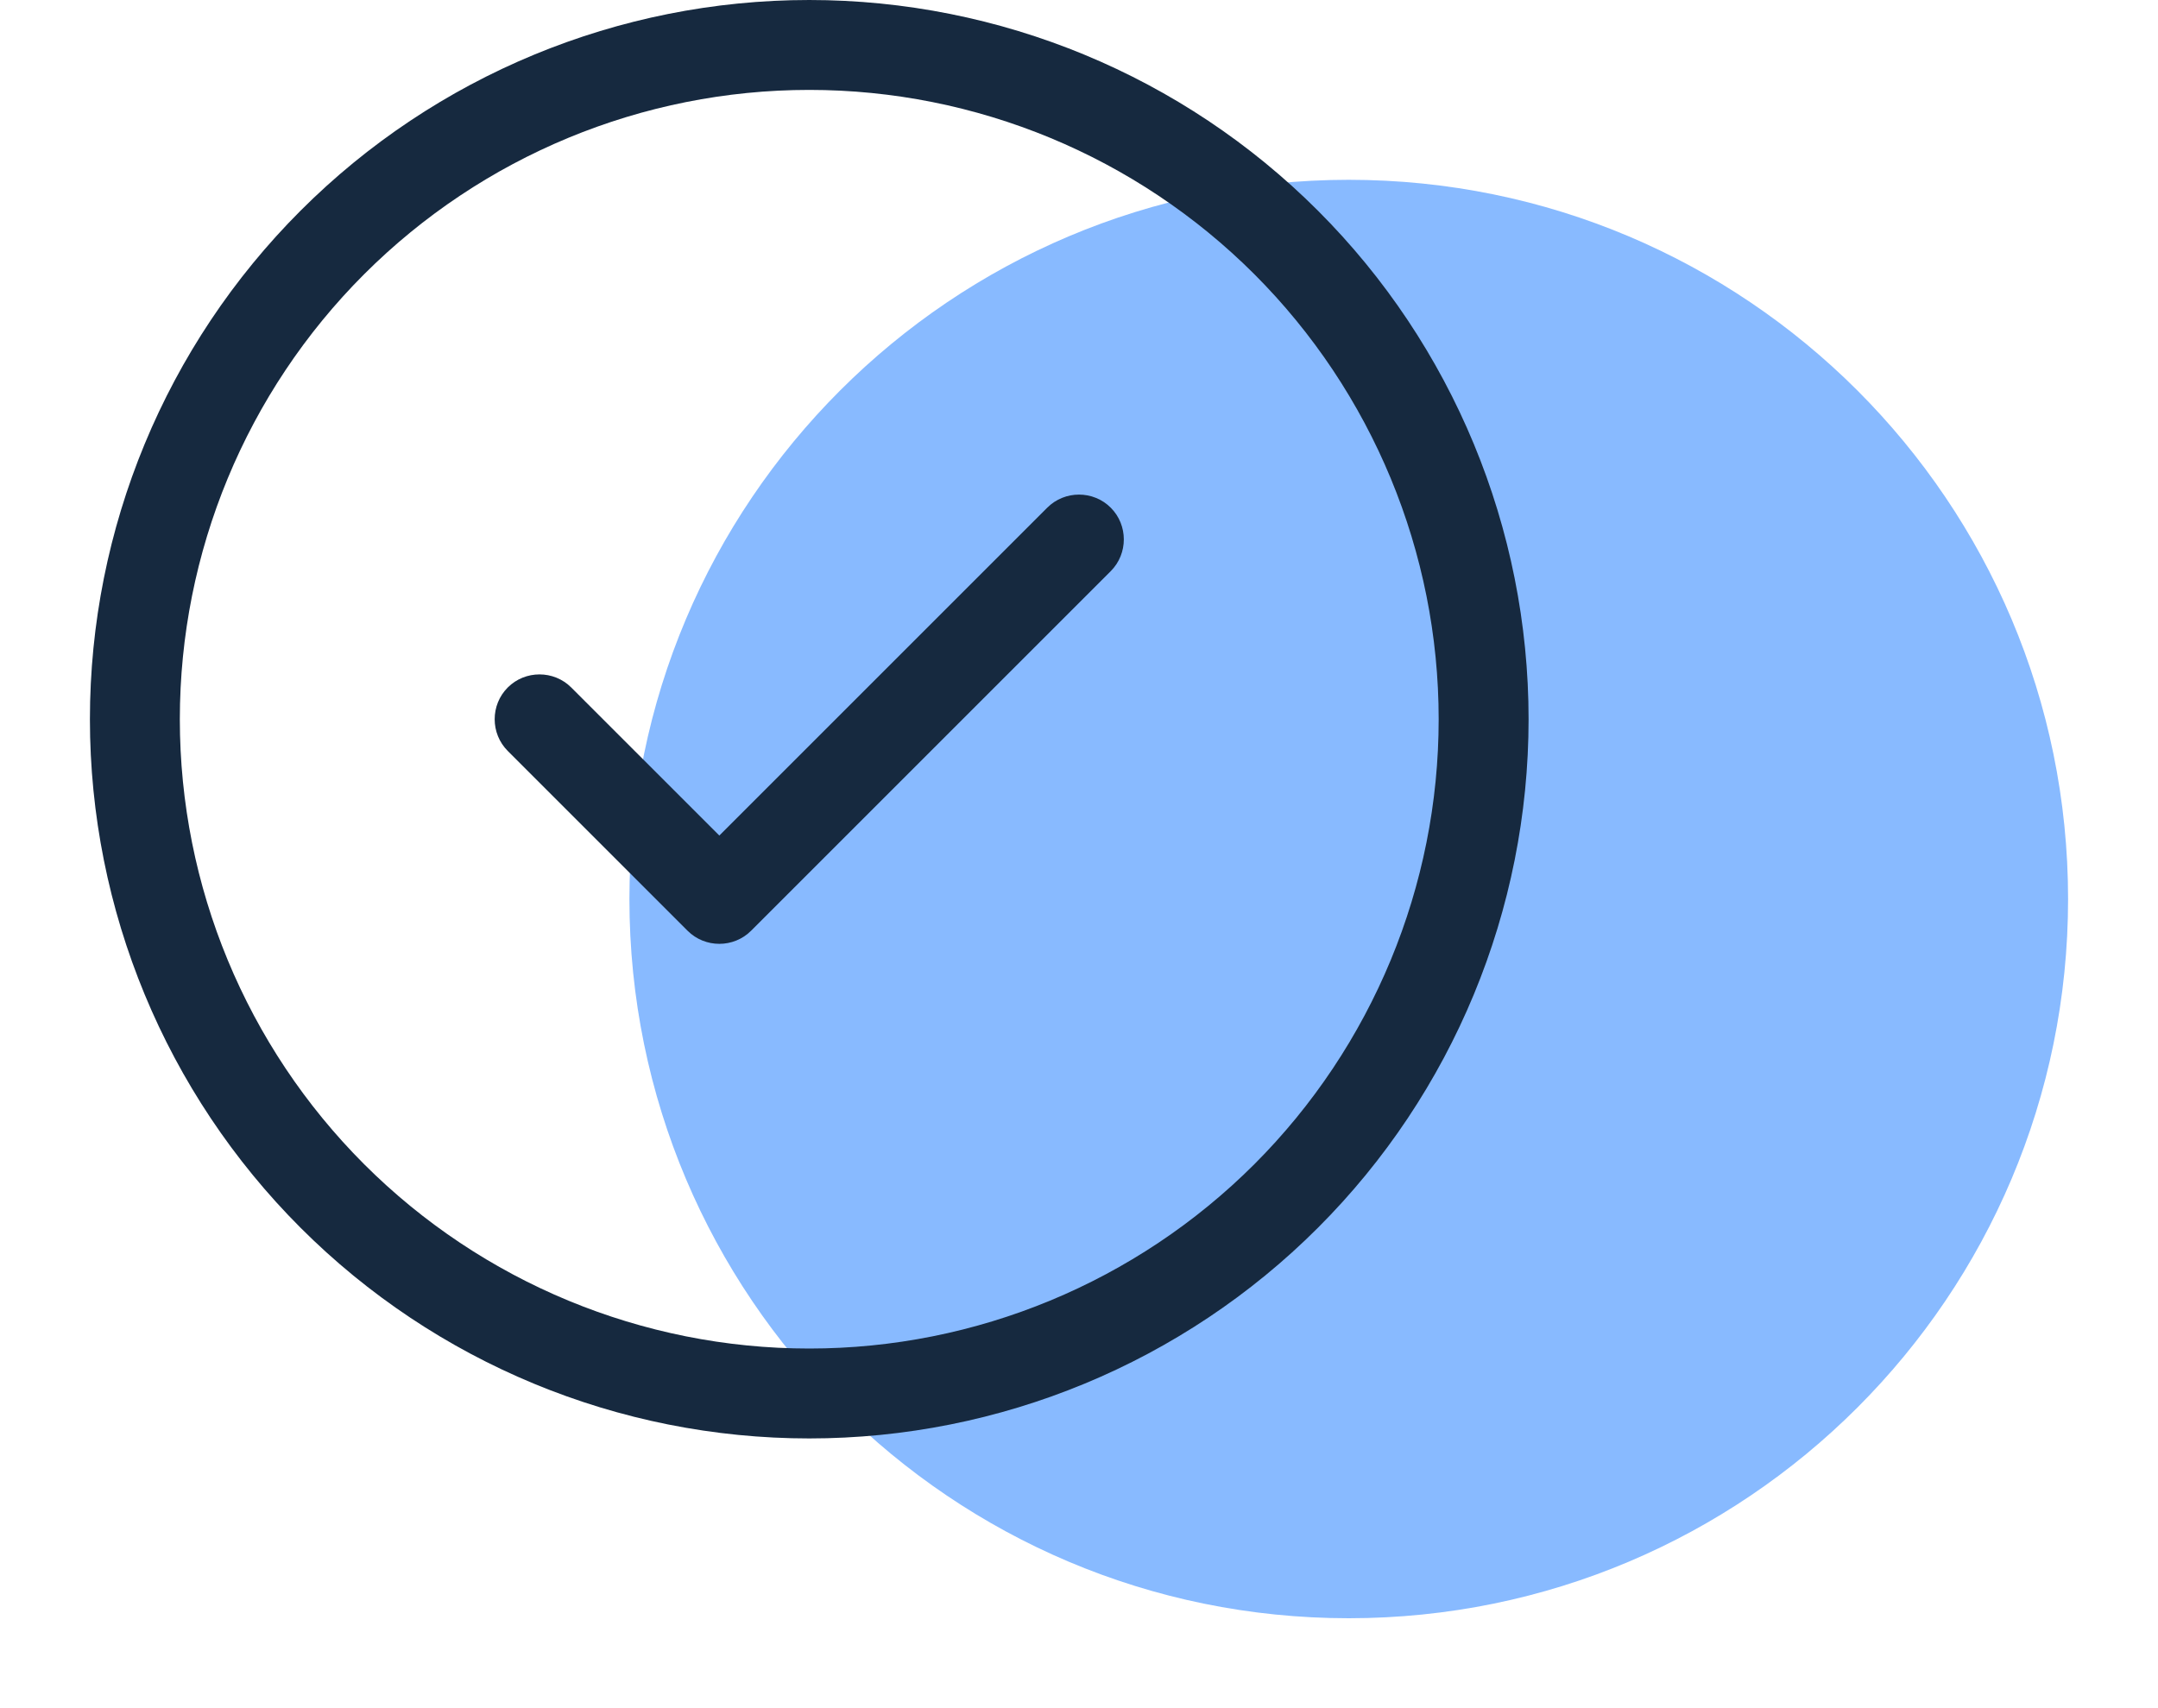 <svg width="24" height="19" viewBox="0 0 24 19" fill="none" xmlns="http://www.w3.org/2000/svg">
<path d="M23 10C23 14.418 19.418 18 15 18C10.582 18 7 14.418 7 10C7 5.582 10.582 2 15 2C19.418 2 23 5.582 23 10Z" fill="#88BAFF"/>
<g clip-path="url(#clip0_430_1153)">
<path d="M9 1C10.857 1 12.637 1.738 13.95 3.05C15.262 4.363 16 6.143 16 8C16 9.857 15.262 11.637 13.95 12.95C12.637 14.262 10.857 15 9 15C7.143 15 5.363 14.262 4.05 12.95C2.737 11.637 2 9.857 2 8C2 6.143 2.737 4.363 4.05 3.05C5.363 1.738 7.143 1 9 1ZM9 16C11.122 16 13.157 15.157 14.657 13.657C16.157 12.157 17 10.122 17 8C17 5.878 16.157 3.843 14.657 2.343C13.157 0.843 11.122 0 9 0C6.878 0 4.843 0.843 3.343 2.343C1.843 3.843 1 5.878 1 8C1 10.122 1.843 12.157 3.343 13.657C4.843 15.157 6.878 16 9 16ZM12.353 6.353C12.547 6.159 12.547 5.841 12.353 5.647C12.159 5.453 11.841 5.453 11.647 5.647L8 9.294L6.353 7.647C6.159 7.453 5.841 7.453 5.647 7.647C5.453 7.841 5.453 8.159 5.647 8.353L7.647 10.353C7.841 10.547 8.159 10.547 8.353 10.353L12.353 6.353Z" fill="#16293F"/>
</g>
<defs>
<clipPath id="clip0_430_1153">
<rect width="16" height="16" fill="white" transform="translate(1)"/>
</clipPath>
</defs>
</svg>
